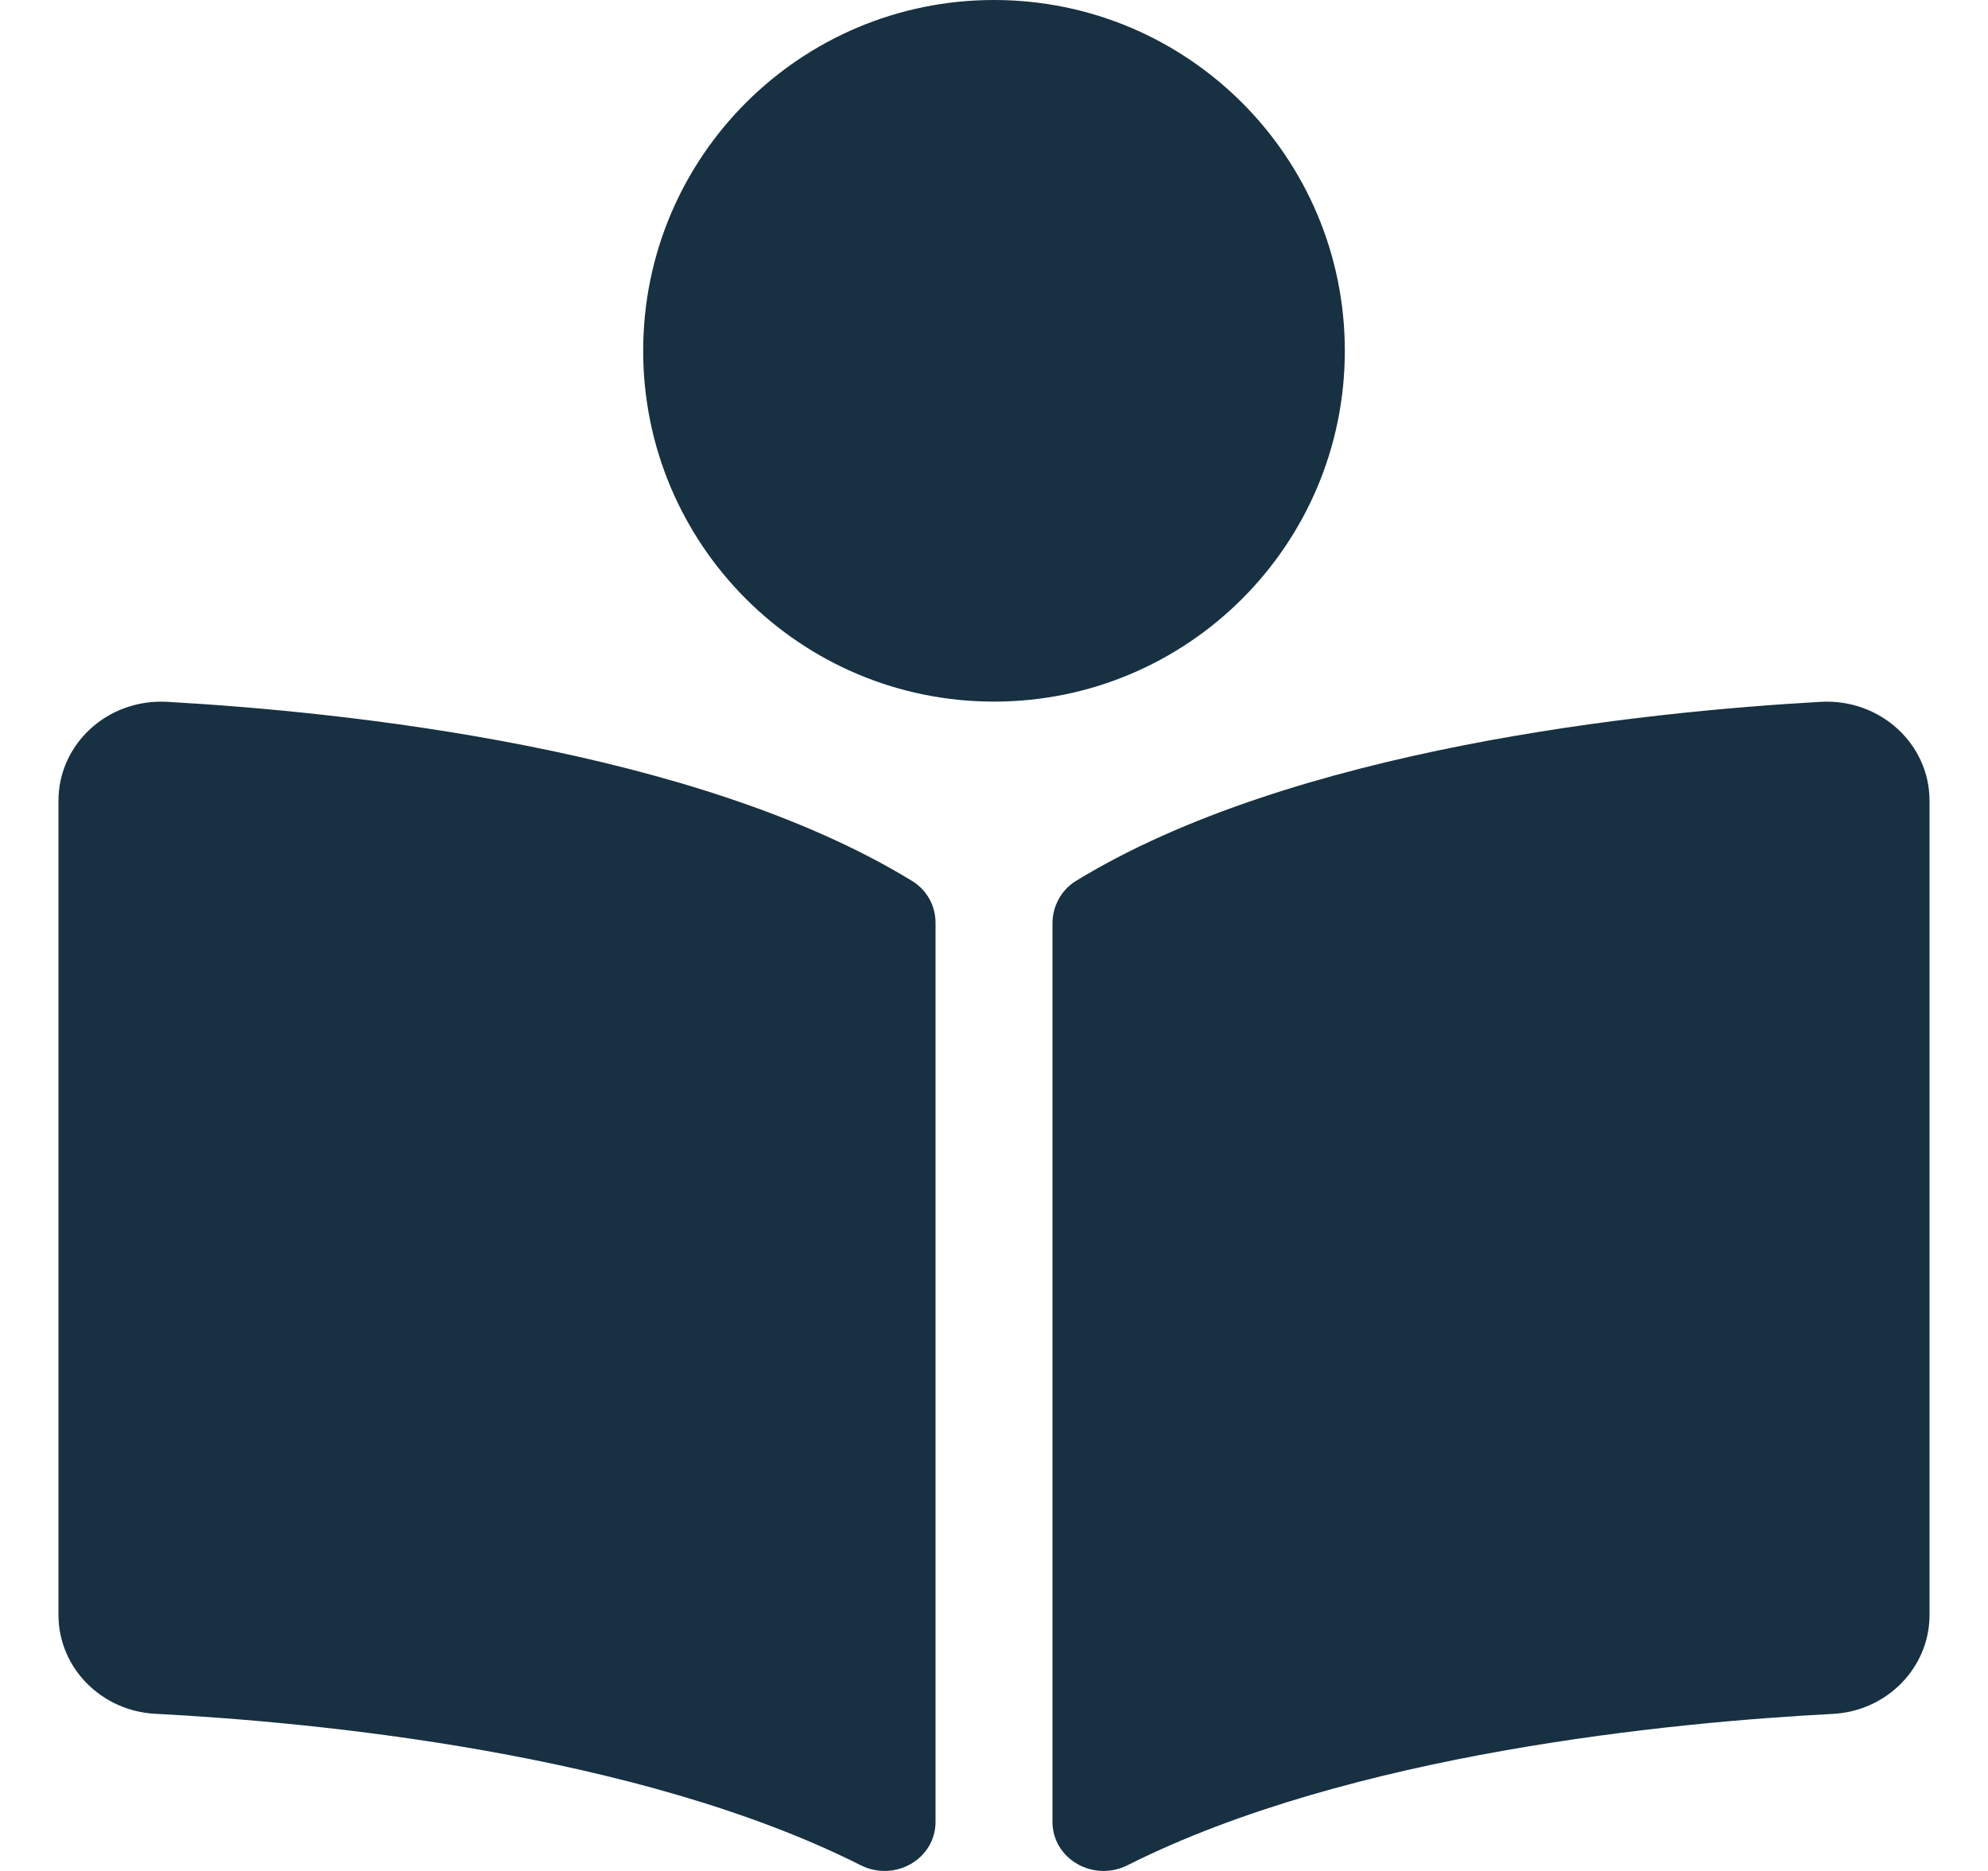 <svg width="17" height="16" viewBox="0 0 17 16" fill="none" xmlns="http://www.w3.org/2000/svg">
<path d="M11.5 3C11.5 1.343 10.157 0 8.5 0C6.843 0 5.5 1.343 5.5 3C5.5 4.657 6.843 6 8.5 6C10.157 6 11.5 4.657 11.5 3ZM7.8 7.534C5.946 6.399 2.942 6.087 1.431 6.002C0.923 5.973 0.5 6.36 0.5 6.848V13.811C0.5 14.258 0.862 14.632 1.328 14.656C2.692 14.727 5.452 14.99 7.36 15.951C7.653 16.098 8 15.897 8 15.58V7.892C8 7.747 7.928 7.613 7.8 7.534ZM15.569 6.002C14.057 6.087 11.054 6.399 9.2 7.534C9.072 7.613 9 7.752 9 7.898V15.579C9 15.897 9.348 16.098 9.642 15.951C11.55 14.991 14.308 14.728 15.672 14.657C16.138 14.633 16.5 14.259 16.5 13.811V6.848C16.5 6.36 16.076 5.973 15.569 6.002Z" fill="#173042"/>
</svg>
